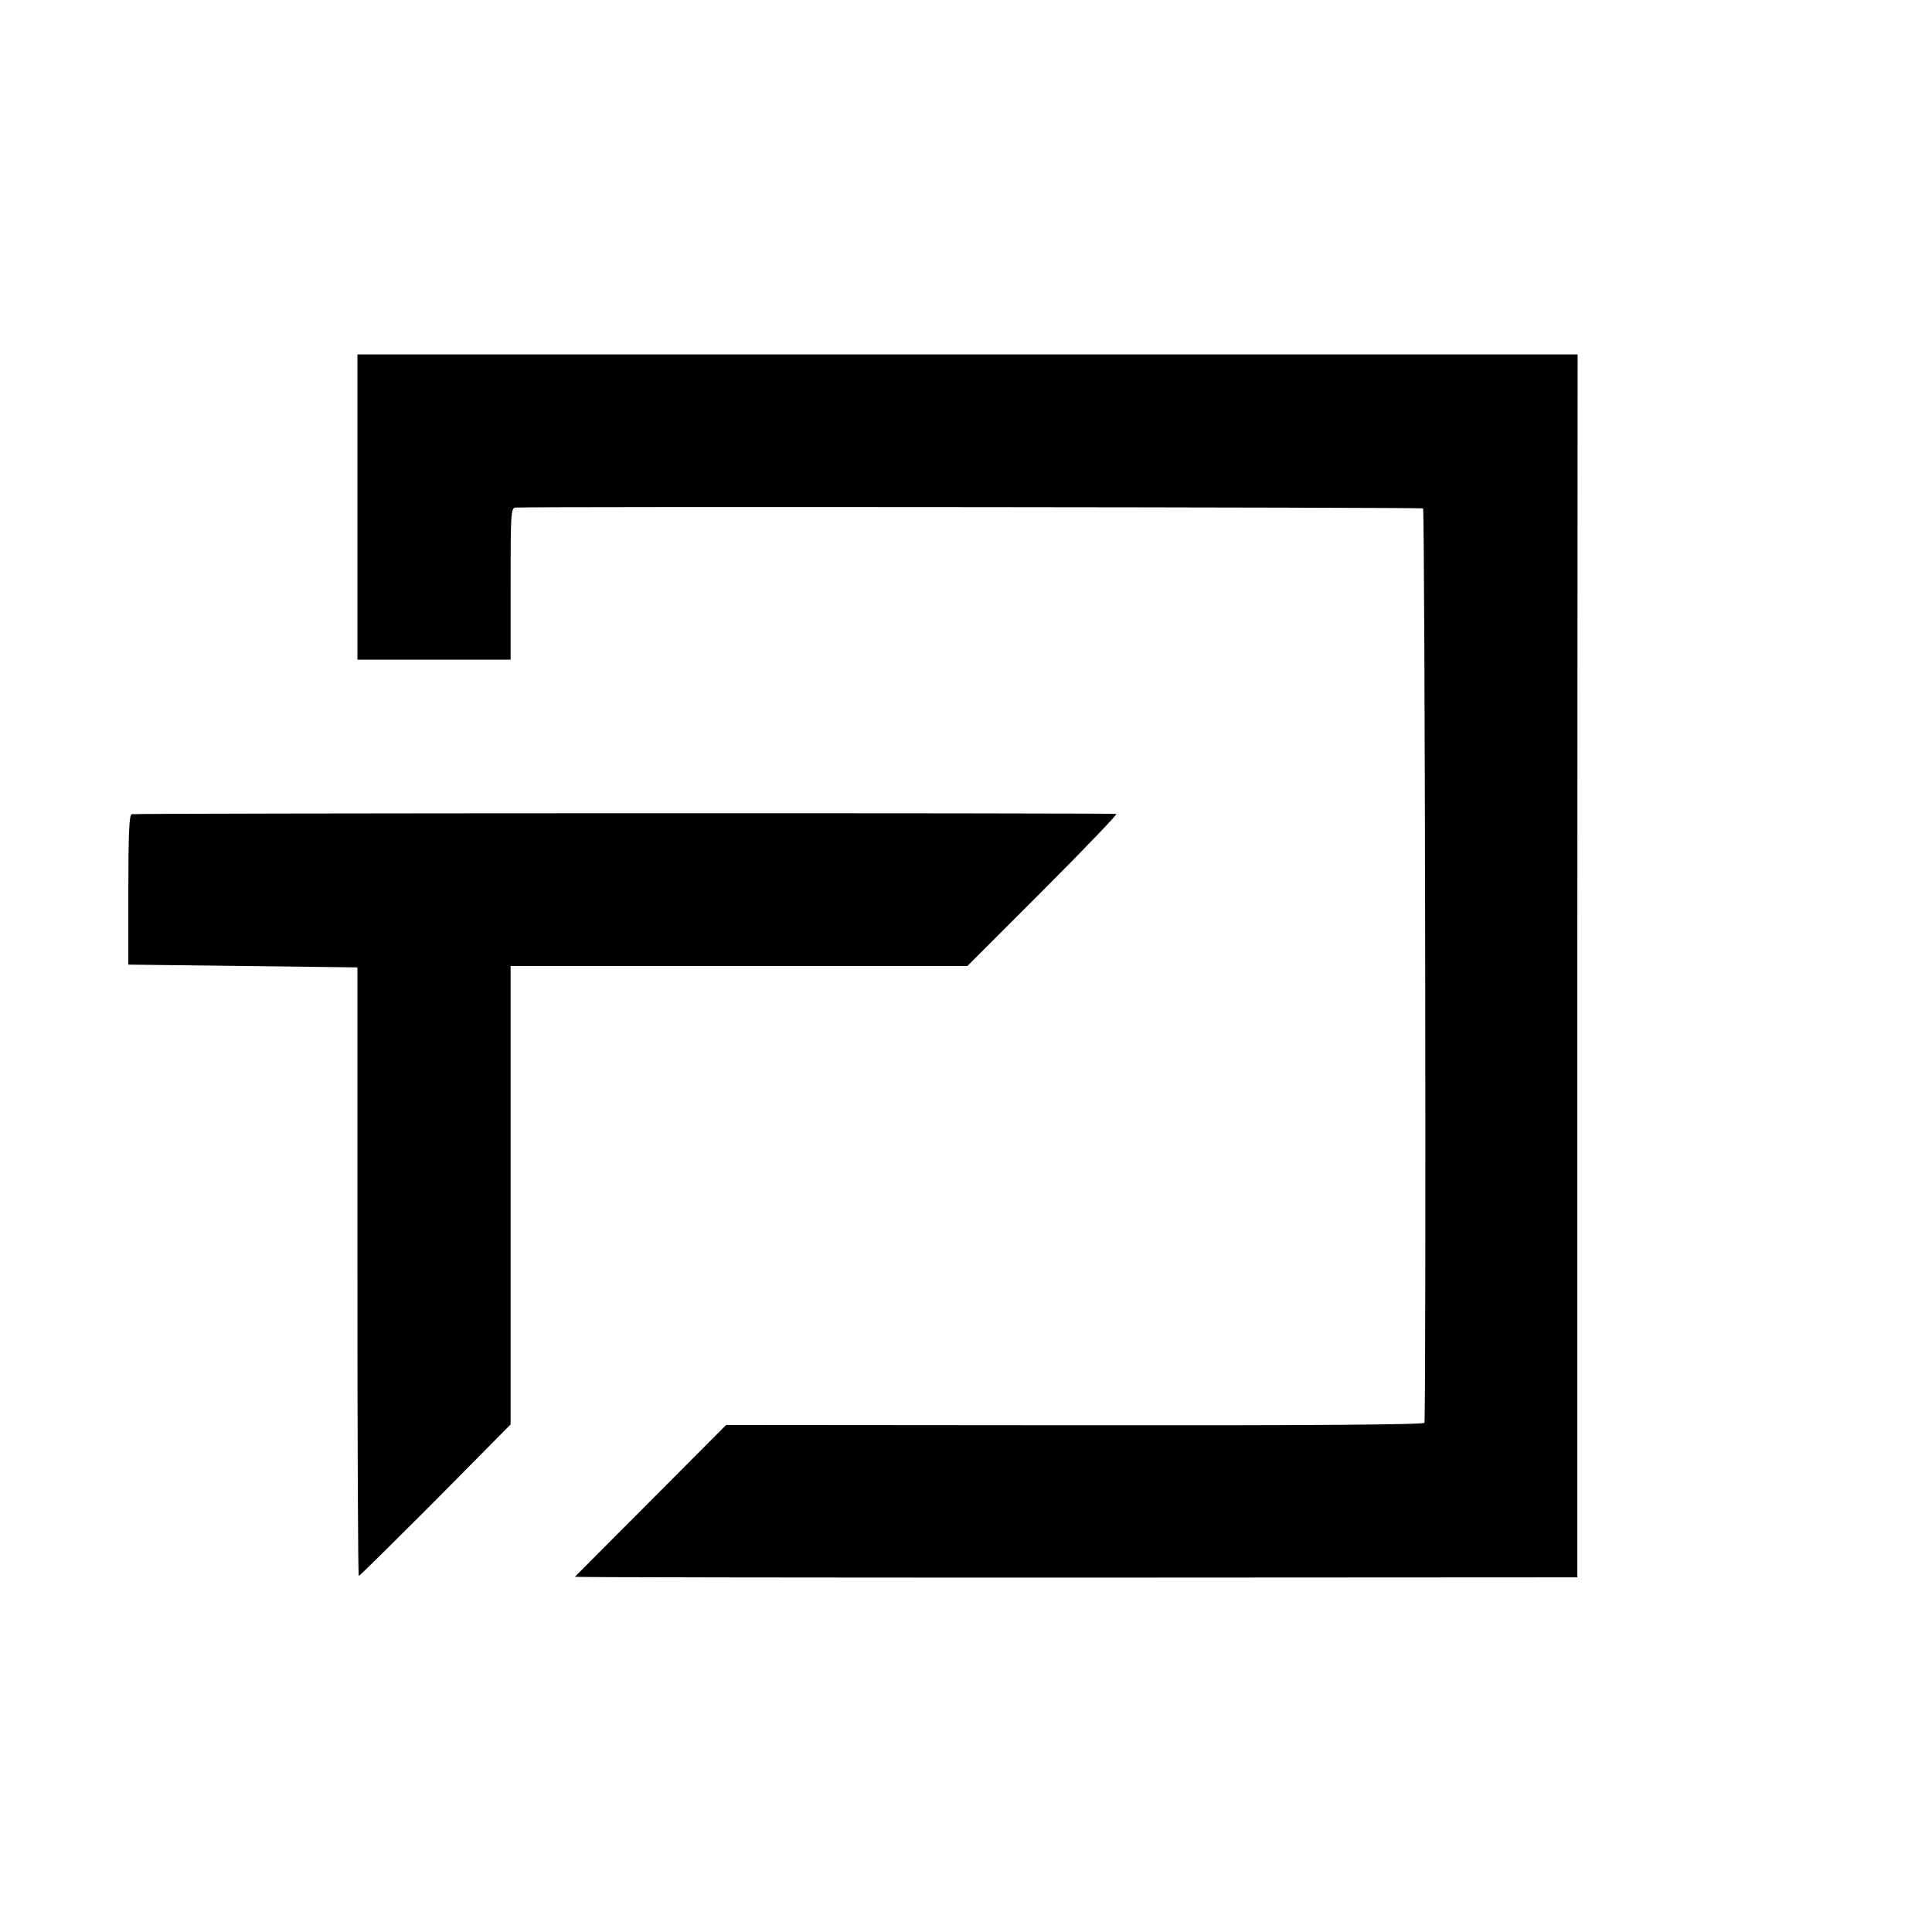 <svg version="1" xmlns="http://www.w3.org/2000/svg" width="933.333" height="933.333" viewBox="0 0 700 700"><path d="M129.5 183.7V239H185v-27.5c0-25.5.1-27.5 1.8-27.6 8.8-.4 328.1-.1 328.8.3.7.5 1.2 324.5.5 331.3-.1.7-42.9 1-126.6.9l-126.4-.1-27.3 27.4c-15 15-27.4 27.5-27.5 27.6-.2.2 81.5.3 181.5.3l181.7-.1V350l.1-221.6H129.5v55.3z"/><path d="M47.7 295c-.9.4-1.2 7.3-1.2 27.5v27l41.5.5 41.5.5v110.2c0 60.7.2 110.3.5 110.3s12.8-12.4 27.8-27.4l27.2-27.5V350h165.5l27.5-27.5c15.1-15.1 27-27.6 26.5-27.6-3.5-.4-355.8-.3-356.8.1z"/></svg>